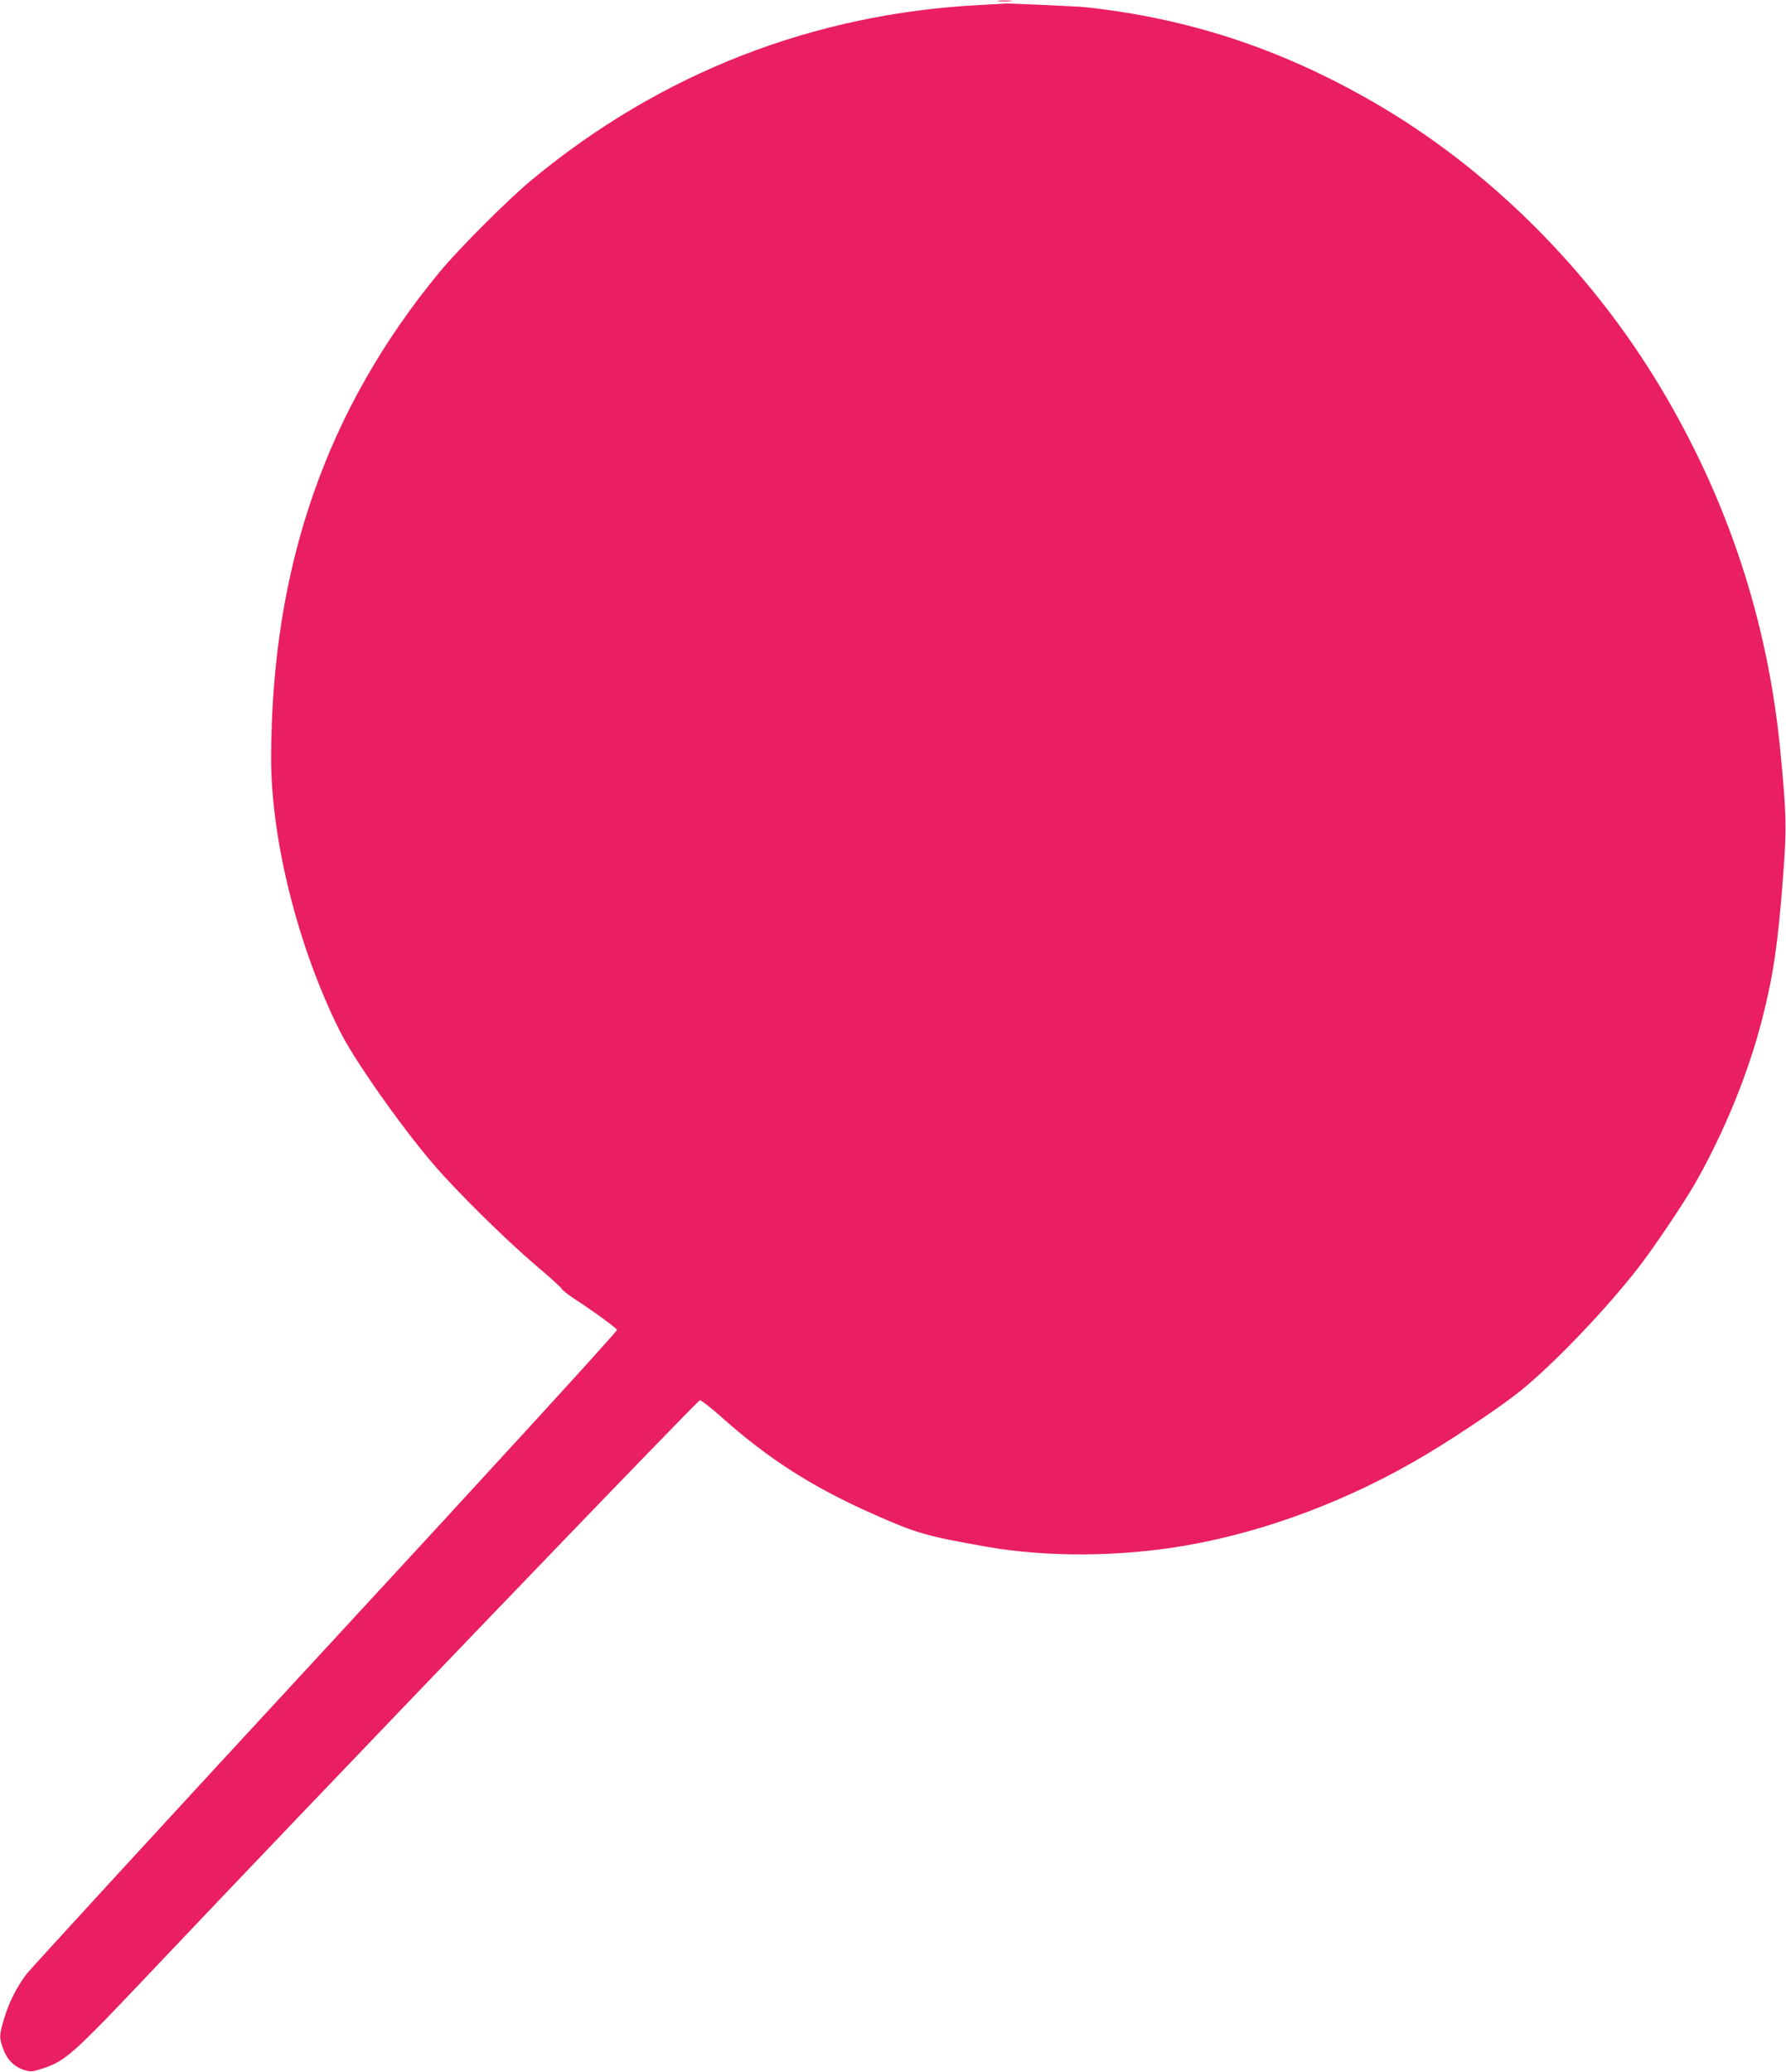 <?xml version="1.0" standalone="no"?>
<!DOCTYPE svg PUBLIC "-//W3C//DTD SVG 20010904//EN"
 "http://www.w3.org/TR/2001/REC-SVG-20010904/DTD/svg10.dtd">
<svg version="1.0" xmlns="http://www.w3.org/2000/svg"
 width="1104pt" height="1280pt" viewBox="0 0 1104 1280"
 preserveAspectRatio="xMidYMid meet">
<g transform="translate(0,1280) scale(0.1,-0.1)"
fill="#e91e63" stroke="none">
<path d="M6173 12793 c20 -2 54 -2 75 0 20 2 3 4 -38 4 -41 0 -58 -2 -37 -4z"/>
<path d="M6055 12769 c-1027 -53 -1970 -420 -2765 -1078 -148 -122 -450 -424
-572 -571 -702 -850 -1040 -1825 -1042 -3005 0 -507 167 -1171 425 -1686 88
-177 372 -581 576 -820 140 -164 442 -462 629 -622 89 -75 164 -143 167 -151
3 -7 38 -35 79 -62 124 -81 257 -178 262 -191 3 -8 -783 -867 -1800 -1967
-994 -1075 -1826 -1981 -1850 -2013 -61 -81 -108 -173 -138 -274 -31 -102 -32
-118 -6 -189 23 -65 68 -110 128 -129 40 -13 49 -13 113 8 145 47 185 83 699
626 962 1016 3347 3499 3366 3503 7 2 67 -44 132 -102 292 -261 566 -436 947
-604 260 -115 321 -133 690 -198 373 -66 826 -64 1235 7 502 87 1026 286 1492
566 205 123 487 314 592 402 208 172 515 494 712 747 95 122 287 407 356 529
180 318 326 677 411 1010 68 265 97 461 128 867 24 310 23 387 -17 798 -78
798 -326 1547 -742 2240 -440 732 -1071 1357 -1781 1764 -569 327 -1140 514
-1776 582 -35 4 -478 24 -485 22 -3 0 -77 -5 -165 -9z"/>
</g>
</svg>
